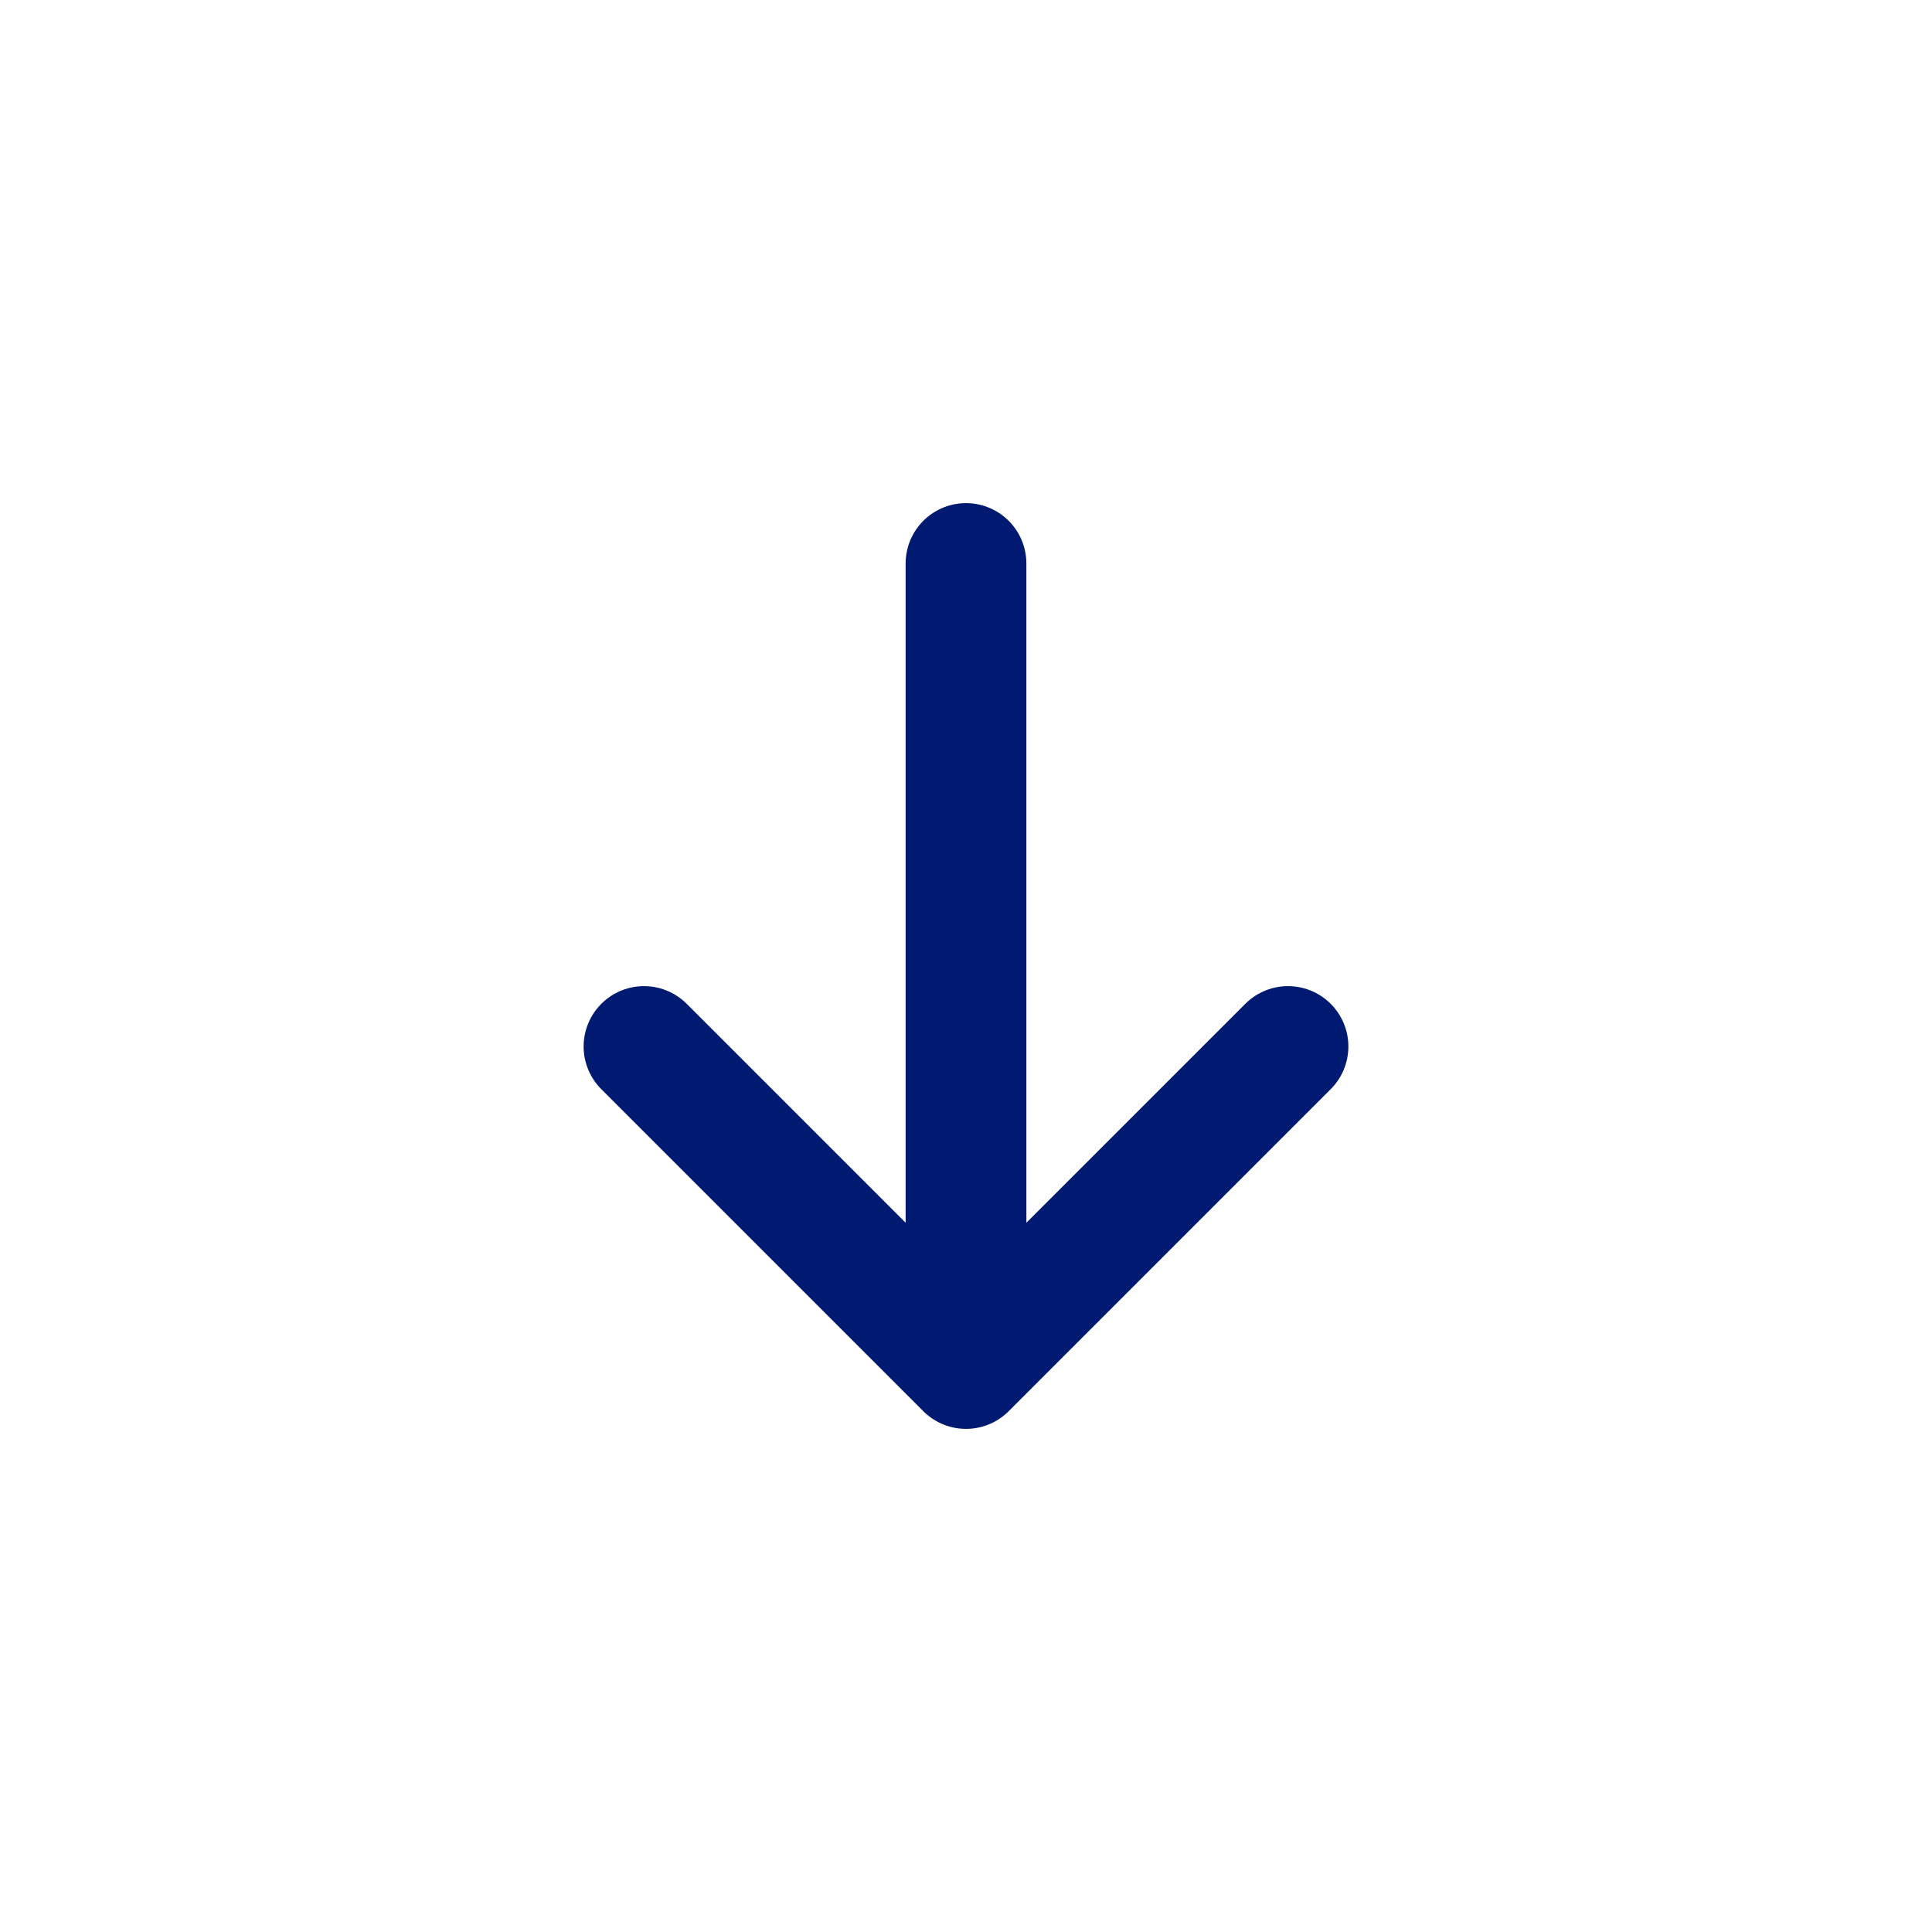 <svg width="800" height="800" viewBox="0 0 24 24" fill="none" xmlns="http://www.w3.org/2000/svg"><path d="M12 17V7m0 10-4-4m4 4 4-4" stroke="#001a72" stroke-width="1.5" stroke-linecap="round" stroke-linejoin="round"/></svg>